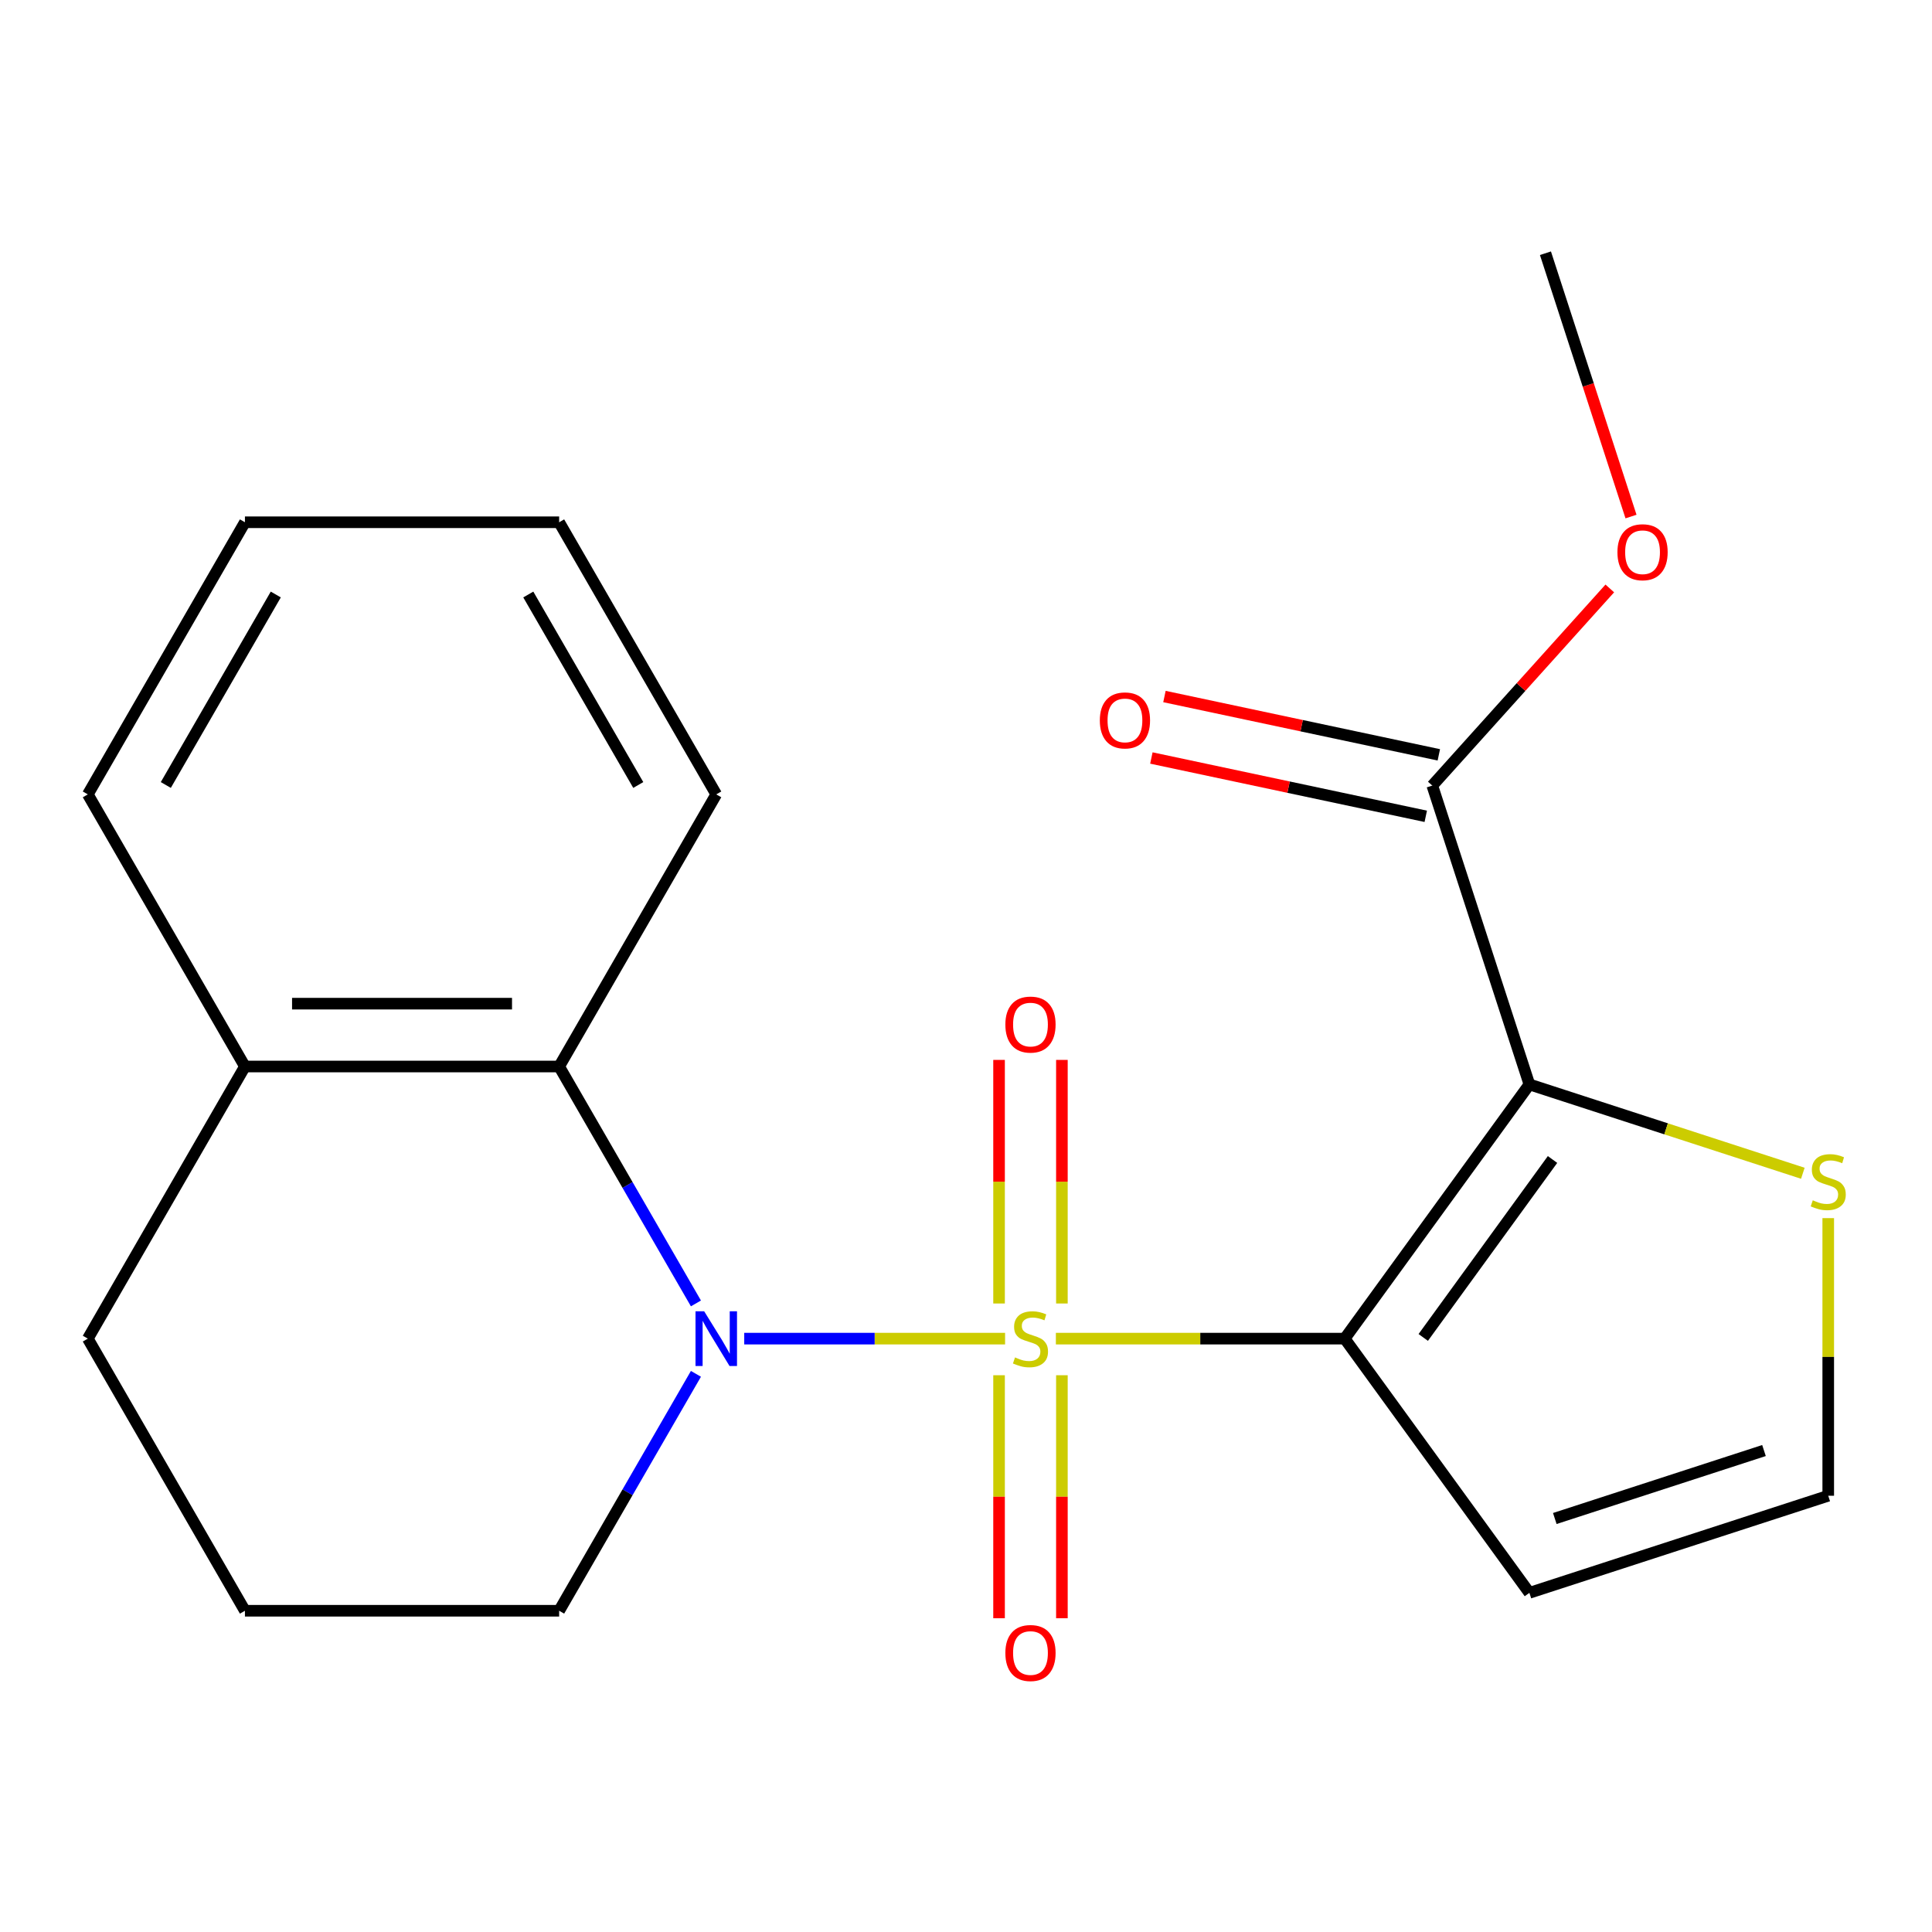 <?xml version='1.0' encoding='iso-8859-1'?>
<svg version='1.1' baseProfile='full'
              xmlns='http://www.w3.org/2000/svg'
                      xmlns:rdkit='http://www.rdkit.org/xml'
                      xmlns:xlink='http://www.w3.org/1999/xlink'
                  xml:space='preserve'
width='1000px' height='1000px' viewBox='0 0 1000 1000'>
<!-- END OF HEADER -->
<rect style='opacity:1.0;fill:#FFFFFF;stroke:none' width='1000' height='1000' x='0' y='0'> </rect>
<path class='bond-0' d='M 546.52,692.873 L 621.267,692.873' style='fill:none;fill-rule:evenodd;stroke:#CCCC00;stroke-width:6px;stroke-linecap:butt;stroke-linejoin:miter;stroke-opacity:1' />
<path class='bond-0' d='M 621.267,692.873 L 696.014,692.873' style='fill:none;fill-rule:evenodd;stroke:#000000;stroke-width:6px;stroke-linecap:butt;stroke-linejoin:miter;stroke-opacity:1' />
<path class='bond-2' d='M 520.228,692.873 L 452.72,692.873' style='fill:none;fill-rule:evenodd;stroke:#CCCC00;stroke-width:6px;stroke-linecap:butt;stroke-linejoin:miter;stroke-opacity:1' />
<path class='bond-2' d='M 452.72,692.873 L 385.212,692.873' style='fill:none;fill-rule:evenodd;stroke:#0000FF;stroke-width:6px;stroke-linecap:butt;stroke-linejoin:miter;stroke-opacity:1' />
<path class='bond-7' d='M 549.638,674.687 L 549.638,611.646' style='fill:none;fill-rule:evenodd;stroke:#CCCC00;stroke-width:6px;stroke-linecap:butt;stroke-linejoin:miter;stroke-opacity:1' />
<path class='bond-7' d='M 549.638,611.646 L 549.638,548.604' style='fill:none;fill-rule:evenodd;stroke:#FF0000;stroke-width:6px;stroke-linecap:butt;stroke-linejoin:miter;stroke-opacity:1' />
<path class='bond-7' d='M 517.11,674.687 L 517.11,611.646' style='fill:none;fill-rule:evenodd;stroke:#CCCC00;stroke-width:6px;stroke-linecap:butt;stroke-linejoin:miter;stroke-opacity:1' />
<path class='bond-7' d='M 517.11,611.646 L 517.11,548.604' style='fill:none;fill-rule:evenodd;stroke:#FF0000;stroke-width:6px;stroke-linecap:butt;stroke-linejoin:miter;stroke-opacity:1' />
<path class='bond-8' d='M 517.11,711.819 L 517.11,774.71' style='fill:none;fill-rule:evenodd;stroke:#CCCC00;stroke-width:6px;stroke-linecap:butt;stroke-linejoin:miter;stroke-opacity:1' />
<path class='bond-8' d='M 517.11,774.71 L 517.11,837.601' style='fill:none;fill-rule:evenodd;stroke:#FF0000;stroke-width:6px;stroke-linecap:butt;stroke-linejoin:miter;stroke-opacity:1' />
<path class='bond-8' d='M 549.638,711.819 L 549.638,774.71' style='fill:none;fill-rule:evenodd;stroke:#CCCC00;stroke-width:6px;stroke-linecap:butt;stroke-linejoin:miter;stroke-opacity:1' />
<path class='bond-8' d='M 549.638,774.71 L 549.638,837.601' style='fill:none;fill-rule:evenodd;stroke:#FF0000;stroke-width:6px;stroke-linecap:butt;stroke-linejoin:miter;stroke-opacity:1' />
<path class='bond-1' d='M 696.014,692.873 L 791.612,561.295' style='fill:none;fill-rule:evenodd;stroke:#000000;stroke-width:6px;stroke-linecap:butt;stroke-linejoin:miter;stroke-opacity:1' />
<path class='bond-1' d='M 736.67,692.256 L 803.588,600.151' style='fill:none;fill-rule:evenodd;stroke:#000000;stroke-width:6px;stroke-linecap:butt;stroke-linejoin:miter;stroke-opacity:1' />
<path class='bond-5' d='M 696.014,692.873 L 791.612,824.452' style='fill:none;fill-rule:evenodd;stroke:#000000;stroke-width:6px;stroke-linecap:butt;stroke-linejoin:miter;stroke-opacity:1' />
<path class='bond-4' d='M 791.612,561.295 L 741.353,406.615' style='fill:none;fill-rule:evenodd;stroke:#000000;stroke-width:6px;stroke-linecap:butt;stroke-linejoin:miter;stroke-opacity:1' />
<path class='bond-6' d='M 791.612,561.295 L 862.379,584.288' style='fill:none;fill-rule:evenodd;stroke:#000000;stroke-width:6px;stroke-linecap:butt;stroke-linejoin:miter;stroke-opacity:1' />
<path class='bond-6' d='M 862.379,584.288 L 933.146,607.282' style='fill:none;fill-rule:evenodd;stroke:#CCCC00;stroke-width:6px;stroke-linecap:butt;stroke-linejoin:miter;stroke-opacity:1' />
<path class='bond-3' d='M 360.212,674.647 L 324.813,613.335' style='fill:none;fill-rule:evenodd;stroke:#0000FF;stroke-width:6px;stroke-linecap:butt;stroke-linejoin:miter;stroke-opacity:1' />
<path class='bond-3' d='M 324.813,613.335 L 289.414,552.023' style='fill:none;fill-rule:evenodd;stroke:#000000;stroke-width:6px;stroke-linecap:butt;stroke-linejoin:miter;stroke-opacity:1' />
<path class='bond-12' d='M 360.212,711.099 L 324.813,772.411' style='fill:none;fill-rule:evenodd;stroke:#0000FF;stroke-width:6px;stroke-linecap:butt;stroke-linejoin:miter;stroke-opacity:1' />
<path class='bond-12' d='M 324.813,772.411 L 289.414,833.723' style='fill:none;fill-rule:evenodd;stroke:#000000;stroke-width:6px;stroke-linecap:butt;stroke-linejoin:miter;stroke-opacity:1' />
<path class='bond-10' d='M 289.414,552.023 L 126.775,552.023' style='fill:none;fill-rule:evenodd;stroke:#000000;stroke-width:6px;stroke-linecap:butt;stroke-linejoin:miter;stroke-opacity:1' />
<path class='bond-10' d='M 265.018,519.495 L 151.171,519.495' style='fill:none;fill-rule:evenodd;stroke:#000000;stroke-width:6px;stroke-linecap:butt;stroke-linejoin:miter;stroke-opacity:1' />
<path class='bond-14' d='M 289.414,552.023 L 370.734,411.172' style='fill:none;fill-rule:evenodd;stroke:#000000;stroke-width:6px;stroke-linecap:butt;stroke-linejoin:miter;stroke-opacity:1' />
<path class='bond-11' d='M 744.735,390.706 L 673.725,375.613' style='fill:none;fill-rule:evenodd;stroke:#000000;stroke-width:6px;stroke-linecap:butt;stroke-linejoin:miter;stroke-opacity:1' />
<path class='bond-11' d='M 673.725,375.613 L 602.715,360.519' style='fill:none;fill-rule:evenodd;stroke:#FF0000;stroke-width:6px;stroke-linecap:butt;stroke-linejoin:miter;stroke-opacity:1' />
<path class='bond-11' d='M 737.972,422.523 L 666.962,407.43' style='fill:none;fill-rule:evenodd;stroke:#000000;stroke-width:6px;stroke-linecap:butt;stroke-linejoin:miter;stroke-opacity:1' />
<path class='bond-11' d='M 666.962,407.43 L 595.952,392.336' style='fill:none;fill-rule:evenodd;stroke:#FF0000;stroke-width:6px;stroke-linecap:butt;stroke-linejoin:miter;stroke-opacity:1' />
<path class='bond-13' d='M 741.353,406.615 L 787.291,355.595' style='fill:none;fill-rule:evenodd;stroke:#000000;stroke-width:6px;stroke-linecap:butt;stroke-linejoin:miter;stroke-opacity:1' />
<path class='bond-13' d='M 787.291,355.595 L 833.23,304.576' style='fill:none;fill-rule:evenodd;stroke:#FF0000;stroke-width:6px;stroke-linecap:butt;stroke-linejoin:miter;stroke-opacity:1' />
<path class='bond-9' d='M 791.612,824.452 L 946.292,774.193' style='fill:none;fill-rule:evenodd;stroke:#000000;stroke-width:6px;stroke-linecap:butt;stroke-linejoin:miter;stroke-opacity:1' />
<path class='bond-9' d='M 804.762,785.977 L 913.038,750.796' style='fill:none;fill-rule:evenodd;stroke:#000000;stroke-width:6px;stroke-linecap:butt;stroke-linejoin:miter;stroke-opacity:1' />
<path class='bond-21' d='M 946.292,630.499 L 946.292,702.346' style='fill:none;fill-rule:evenodd;stroke:#CCCC00;stroke-width:6px;stroke-linecap:butt;stroke-linejoin:miter;stroke-opacity:1' />
<path class='bond-21' d='M 946.292,702.346 L 946.292,774.193' style='fill:none;fill-rule:evenodd;stroke:#000000;stroke-width:6px;stroke-linecap:butt;stroke-linejoin:miter;stroke-opacity:1' />
<path class='bond-17' d='M 126.775,552.023 L 45.455,411.172' style='fill:none;fill-rule:evenodd;stroke:#000000;stroke-width:6px;stroke-linecap:butt;stroke-linejoin:miter;stroke-opacity:1' />
<path class='bond-22' d='M 126.775,552.023 L 45.455,692.873' style='fill:none;fill-rule:evenodd;stroke:#000000;stroke-width:6px;stroke-linecap:butt;stroke-linejoin:miter;stroke-opacity:1' />
<path class='bond-15' d='M 289.414,833.723 L 126.775,833.723' style='fill:none;fill-rule:evenodd;stroke:#000000;stroke-width:6px;stroke-linecap:butt;stroke-linejoin:miter;stroke-opacity:1' />
<path class='bond-18' d='M 844.207,267.364 L 822.064,199.217' style='fill:none;fill-rule:evenodd;stroke:#FF0000;stroke-width:6px;stroke-linecap:butt;stroke-linejoin:miter;stroke-opacity:1' />
<path class='bond-18' d='M 822.064,199.217 L 799.922,131.07' style='fill:none;fill-rule:evenodd;stroke:#000000;stroke-width:6px;stroke-linecap:butt;stroke-linejoin:miter;stroke-opacity:1' />
<path class='bond-19' d='M 370.734,411.172 L 289.414,270.322' style='fill:none;fill-rule:evenodd;stroke:#000000;stroke-width:6px;stroke-linecap:butt;stroke-linejoin:miter;stroke-opacity:1' />
<path class='bond-19' d='M 330.366,406.309 L 273.442,307.714' style='fill:none;fill-rule:evenodd;stroke:#000000;stroke-width:6px;stroke-linecap:butt;stroke-linejoin:miter;stroke-opacity:1' />
<path class='bond-16' d='M 126.775,833.723 L 45.455,692.873' style='fill:none;fill-rule:evenodd;stroke:#000000;stroke-width:6px;stroke-linecap:butt;stroke-linejoin:miter;stroke-opacity:1' />
<path class='bond-23' d='M 45.455,411.172 L 126.775,270.322' style='fill:none;fill-rule:evenodd;stroke:#000000;stroke-width:6px;stroke-linecap:butt;stroke-linejoin:miter;stroke-opacity:1' />
<path class='bond-23' d='M 85.823,406.309 L 142.747,307.714' style='fill:none;fill-rule:evenodd;stroke:#000000;stroke-width:6px;stroke-linecap:butt;stroke-linejoin:miter;stroke-opacity:1' />
<path class='bond-20' d='M 289.414,270.322 L 126.775,270.322' style='fill:none;fill-rule:evenodd;stroke:#000000;stroke-width:6px;stroke-linecap:butt;stroke-linejoin:miter;stroke-opacity:1' />
<path  class='atom-0' d='M 525.374 702.593
Q 525.694 702.713, 527.014 703.273
Q 528.334 703.833, 529.774 704.193
Q 531.254 704.513, 532.694 704.513
Q 535.374 704.513, 536.934 703.233
Q 538.494 701.913, 538.494 699.633
Q 538.494 698.073, 537.694 697.113
Q 536.934 696.153, 535.734 695.633
Q 534.534 695.113, 532.534 694.513
Q 530.014 693.753, 528.494 693.033
Q 527.014 692.313, 525.934 690.793
Q 524.894 689.273, 524.894 686.713
Q 524.894 683.153, 527.294 680.953
Q 529.734 678.753, 534.534 678.753
Q 537.814 678.753, 541.534 680.313
L 540.614 683.393
Q 537.214 681.993, 534.654 681.993
Q 531.894 681.993, 530.374 683.153
Q 528.854 684.273, 528.894 686.233
Q 528.894 687.753, 529.654 688.673
Q 530.454 689.593, 531.574 690.113
Q 532.734 690.633, 534.654 691.233
Q 537.214 692.033, 538.734 692.833
Q 540.254 693.633, 541.334 695.273
Q 542.454 696.873, 542.454 699.633
Q 542.454 703.553, 539.814 705.673
Q 537.214 707.753, 532.854 707.753
Q 530.334 707.753, 528.414 707.193
Q 526.534 706.673, 524.294 705.753
L 525.374 702.593
' fill='#CCCC00'/>
<path  class='atom-3' d='M 364.474 678.713
L 373.754 693.713
Q 374.674 695.193, 376.154 697.873
Q 377.634 700.553, 377.714 700.713
L 377.714 678.713
L 381.474 678.713
L 381.474 707.033
L 377.594 707.033
L 367.634 690.633
Q 366.474 688.713, 365.234 686.513
Q 364.034 684.313, 363.674 683.633
L 363.674 707.033
L 359.994 707.033
L 359.994 678.713
L 364.474 678.713
' fill='#0000FF'/>
<path  class='atom-7' d='M 938.292 621.273
Q 938.612 621.393, 939.932 621.953
Q 941.252 622.513, 942.692 622.873
Q 944.172 623.193, 945.612 623.193
Q 948.292 623.193, 949.852 621.913
Q 951.412 620.593, 951.412 618.313
Q 951.412 616.753, 950.612 615.793
Q 949.852 614.833, 948.652 614.313
Q 947.452 613.793, 945.452 613.193
Q 942.932 612.433, 941.412 611.713
Q 939.932 610.993, 938.852 609.473
Q 937.812 607.953, 937.812 605.393
Q 937.812 601.833, 940.212 599.633
Q 942.652 597.433, 947.452 597.433
Q 950.732 597.433, 954.452 598.993
L 953.532 602.073
Q 950.132 600.673, 947.572 600.673
Q 944.812 600.673, 943.292 601.833
Q 941.772 602.953, 941.812 604.913
Q 941.812 606.433, 942.572 607.353
Q 943.372 608.273, 944.492 608.793
Q 945.652 609.313, 947.572 609.913
Q 950.132 610.713, 951.652 611.513
Q 953.172 612.313, 954.252 613.953
Q 955.372 615.553, 955.372 618.313
Q 955.372 622.233, 952.732 624.353
Q 950.132 626.433, 945.772 626.433
Q 943.252 626.433, 941.332 625.873
Q 939.452 625.353, 937.212 624.433
L 938.292 621.273
' fill='#CCCC00'/>
<path  class='atom-8' d='M 520.374 530.313
Q 520.374 523.513, 523.734 519.713
Q 527.094 515.913, 533.374 515.913
Q 539.654 515.913, 543.014 519.713
Q 546.374 523.513, 546.374 530.313
Q 546.374 537.193, 542.974 541.113
Q 539.574 544.993, 533.374 544.993
Q 527.134 544.993, 523.734 541.113
Q 520.374 537.233, 520.374 530.313
M 533.374 541.793
Q 537.694 541.793, 540.014 538.913
Q 542.374 535.993, 542.374 530.313
Q 542.374 524.753, 540.014 521.953
Q 537.694 519.113, 533.374 519.113
Q 529.054 519.113, 526.694 521.913
Q 524.374 524.713, 524.374 530.313
Q 524.374 536.033, 526.694 538.913
Q 529.054 541.793, 533.374 541.793
' fill='#FF0000'/>
<path  class='atom-9' d='M 520.374 855.593
Q 520.374 848.793, 523.734 844.993
Q 527.094 841.193, 533.374 841.193
Q 539.654 841.193, 543.014 844.993
Q 546.374 848.793, 546.374 855.593
Q 546.374 862.473, 542.974 866.393
Q 539.574 870.273, 533.374 870.273
Q 527.134 870.273, 523.734 866.393
Q 520.374 862.513, 520.374 855.593
M 533.374 867.073
Q 537.694 867.073, 540.014 864.193
Q 542.374 861.273, 542.374 855.593
Q 542.374 850.033, 540.014 847.233
Q 537.694 844.393, 533.374 844.393
Q 529.054 844.393, 526.694 847.193
Q 524.374 849.993, 524.374 855.593
Q 524.374 861.313, 526.694 864.193
Q 529.054 867.073, 533.374 867.073
' fill='#FF0000'/>
<path  class='atom-12' d='M 569.267 372.88
Q 569.267 366.08, 572.627 362.28
Q 575.987 358.48, 582.267 358.48
Q 588.547 358.48, 591.907 362.28
Q 595.267 366.08, 595.267 372.88
Q 595.267 379.76, 591.867 383.68
Q 588.467 387.56, 582.267 387.56
Q 576.027 387.56, 572.627 383.68
Q 569.267 379.8, 569.267 372.88
M 582.267 384.36
Q 586.587 384.36, 588.907 381.48
Q 591.267 378.56, 591.267 372.88
Q 591.267 367.32, 588.907 364.52
Q 586.587 361.68, 582.267 361.68
Q 577.947 361.68, 575.587 364.48
Q 573.267 367.28, 573.267 372.88
Q 573.267 378.6, 575.587 381.48
Q 577.947 384.36, 582.267 384.36
' fill='#FF0000'/>
<path  class='atom-14' d='M 837.181 285.83
Q 837.181 279.03, 840.541 275.23
Q 843.901 271.43, 850.181 271.43
Q 856.461 271.43, 859.821 275.23
Q 863.181 279.03, 863.181 285.83
Q 863.181 292.71, 859.781 296.63
Q 856.381 300.51, 850.181 300.51
Q 843.941 300.51, 840.541 296.63
Q 837.181 292.75, 837.181 285.83
M 850.181 297.31
Q 854.501 297.31, 856.821 294.43
Q 859.181 291.51, 859.181 285.83
Q 859.181 280.27, 856.821 277.47
Q 854.501 274.63, 850.181 274.63
Q 845.861 274.63, 843.501 277.43
Q 841.181 280.23, 841.181 285.83
Q 841.181 291.55, 843.501 294.43
Q 845.861 297.31, 850.181 297.31
' fill='#FF0000'/>
</svg>
